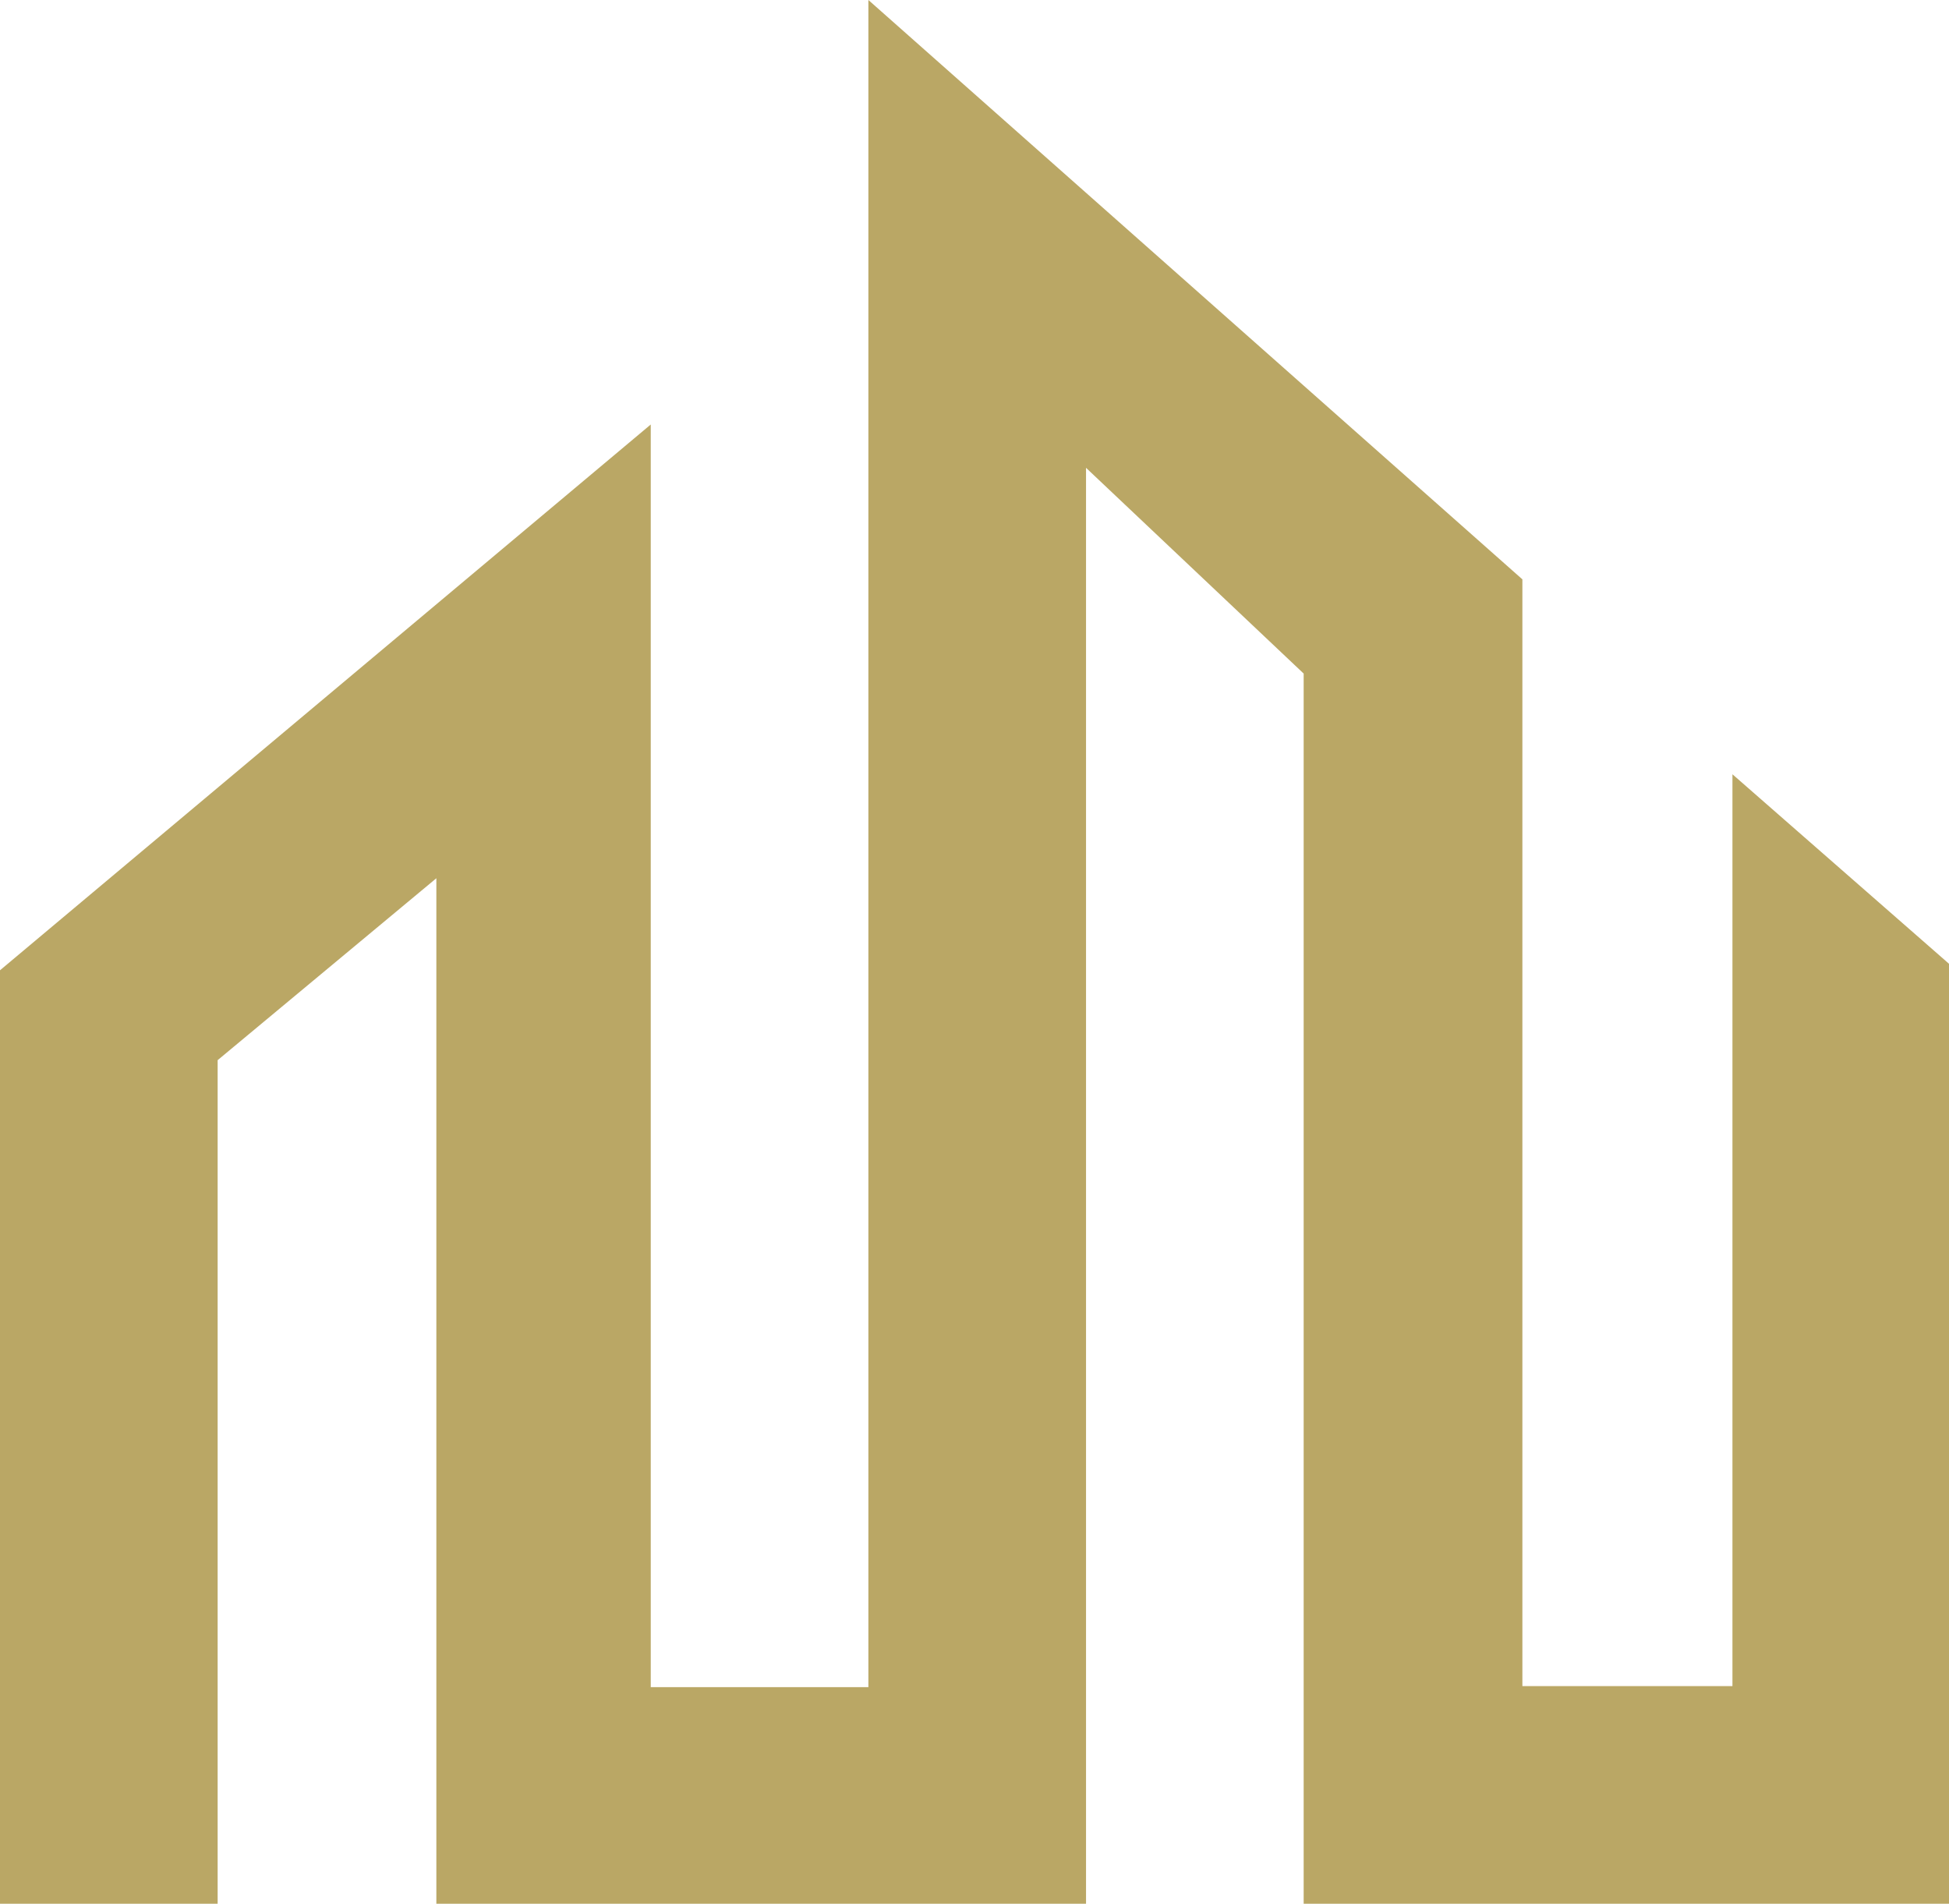 <?xml version="1.0" encoding="utf-8"?>
<!-- Generator: Adobe Illustrator 23.0.1, SVG Export Plug-In . SVG Version: 6.00 Build 0)  -->
<svg version="1.1" id="Layer_1" xmlns="http://www.w3.org/2000/svg" xmlns:xlink="http://www.w3.org/1999/xlink" x="0px" y="0px"
	 viewBox="0 0 180 175.8" style="enable-background:new 0 0 180 175.8;" xml:space="preserve">
<style type="text/css">
	.st0{fill:#BAA765;}
</style>
<polygon class="st0" points="0,175.8 0,89.6 60.1,39.2 60.1,155.8 80.2,155.8 80.2,0 140.6,53.5 140.6,155.7 160,155.7 160,71.5 
	180,89 180,175.8 120.4,175.8 120.4,62.2 100.3,43.2 100.3,175.8 40.3,175.8 40.3,81.1 20.1,97.9 20.1,175.8 "/>
</svg>
